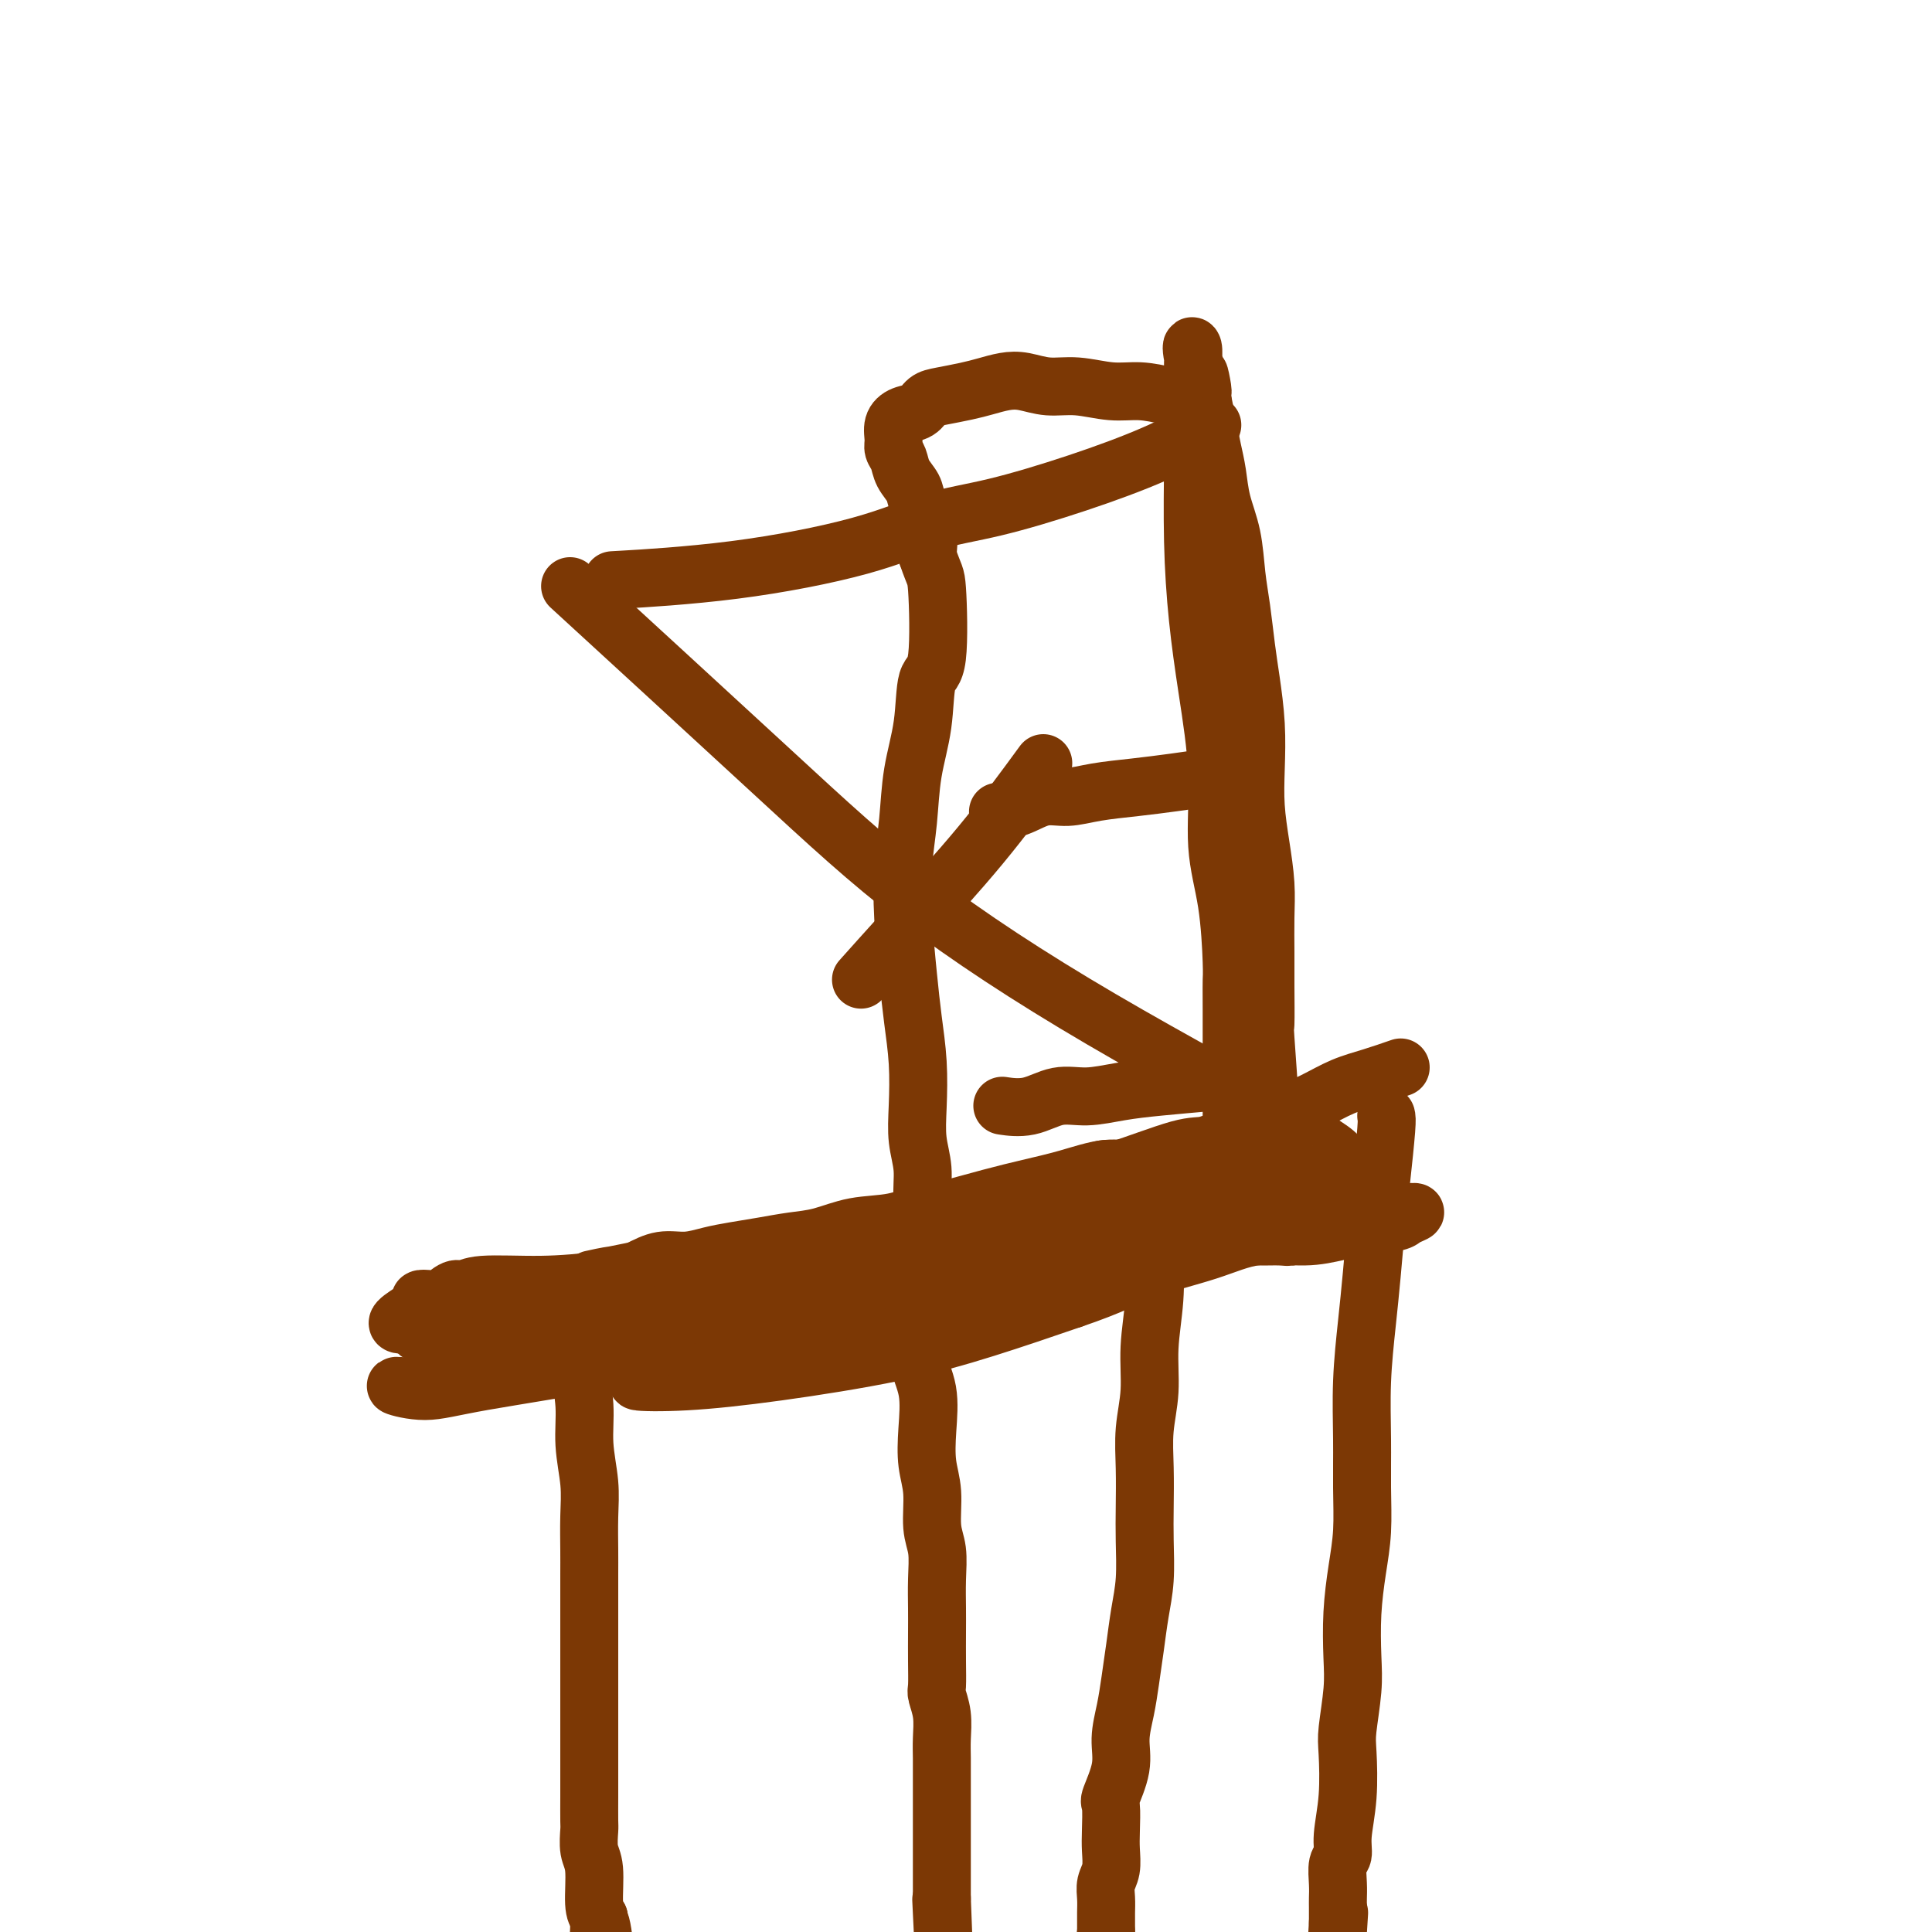<svg viewBox='0 0 400 400' version='1.1' xmlns='http://www.w3.org/2000/svg' xmlns:xlink='http://www.w3.org/1999/xlink'><g fill='none' stroke='#7C3805' stroke-width='12' stroke-linecap='round' stroke-linejoin='round'><path d='M120,271c0.033,1.513 0.065,3.025 0,5c-0.065,1.975 -0.228,4.412 0,7c0.228,2.588 0.846,5.325 1,8c0.154,2.675 -0.155,5.286 0,8c0.155,2.714 0.774,5.530 1,8c0.226,2.470 0.061,4.592 0,7c-0.061,2.408 -0.016,5.101 0,7c0.016,1.899 0.004,3.003 0,5c-0.004,1.997 -0.001,4.887 0,7c0.001,2.113 0.000,3.451 0,5c-0.000,1.549 -0.000,3.311 0,6c0.000,2.689 0.000,6.305 0,8c-0.000,1.695 0.000,1.470 0,2c-0.000,0.530 -0.000,1.816 0,3c0.000,1.184 0.000,2.265 0,4c-0.000,1.735 -0.001,4.124 0,6c0.001,1.876 0.004,3.240 0,5c-0.004,1.760 -0.016,3.917 0,5c0.016,1.083 0.060,1.091 0,2c-0.060,0.909 -0.222,2.718 0,4c0.222,1.282 0.829,2.038 1,4c0.171,1.962 -0.094,5.132 0,7c0.094,1.868 0.547,2.434 1,3'/><path d='M124,397c0.554,20.090 -0.062,7.316 0,3c0.062,-4.316 0.801,-0.172 1,2c0.199,2.172 -0.143,2.372 0,3c0.143,0.628 0.770,1.684 1,3c0.230,1.316 0.062,2.893 0,4c-0.062,1.107 -0.018,1.745 0,2c0.018,0.255 0.009,0.128 0,0'/><path d='M190,271c0.060,0.635 0.120,1.271 0,3c-0.120,1.729 -0.420,4.553 0,7c0.420,2.447 1.562,4.517 2,7c0.438,2.483 0.174,5.380 0,8c-0.174,2.620 -0.257,4.965 0,7c0.257,2.035 0.853,3.762 1,6c0.147,2.238 -0.157,4.988 0,7c0.157,2.012 0.774,3.285 1,5c0.226,1.715 0.061,3.871 0,6c-0.061,2.129 -0.017,4.232 0,6c0.017,1.768 0.008,3.203 0,5c-0.008,1.797 -0.016,3.958 0,6c0.016,2.042 0.057,3.967 0,5c-0.057,1.033 -0.211,1.175 0,2c0.211,0.825 0.789,2.333 1,4c0.211,1.667 0.057,3.492 0,5c-0.057,1.508 -0.015,2.699 0,4c0.015,1.301 0.004,2.712 0,4c-0.004,1.288 -0.001,2.452 0,4c0.001,1.548 0.000,3.482 0,5c-0.000,1.518 -0.000,2.622 0,4c0.000,1.378 0.000,3.029 0,4c-0.000,0.971 -0.000,1.261 0,2c0.000,0.739 0.000,1.925 0,3c-0.000,1.075 -0.000,2.037 0,3'/><path d='M195,393c0.778,19.644 0.222,7.756 0,3c-0.222,-4.756 -0.111,-2.378 0,0'/><path d='M239,259c0.121,3.316 0.243,6.631 0,10c-0.243,3.369 -0.850,6.790 -1,10c-0.150,3.210 0.156,6.207 0,9c-0.156,2.793 -0.773,5.382 -1,8c-0.227,2.618 -0.064,5.265 0,8c0.064,2.735 0.028,5.559 0,8c-0.028,2.441 -0.049,4.500 0,7c0.049,2.500 0.168,5.440 0,8c-0.168,2.560 -0.624,4.739 -1,7c-0.376,2.261 -0.673,4.605 -1,7c-0.327,2.395 -0.684,4.842 -1,7c-0.316,2.158 -0.593,4.028 -1,6c-0.407,1.972 -0.946,4.047 -1,6c-0.054,1.953 0.378,3.785 0,6c-0.378,2.215 -1.564,4.813 -2,6c-0.436,1.187 -0.121,0.964 0,2c0.121,1.036 0.046,3.330 0,5c-0.046,1.670 -0.065,2.716 0,4c0.065,1.284 0.214,2.805 0,4c-0.214,1.195 -0.789,2.063 -1,3c-0.211,0.937 -0.056,1.942 0,3c0.056,1.058 0.015,2.170 0,3c-0.015,0.830 -0.004,1.380 0,2c0.004,0.620 0.002,1.310 0,2'/><path d='M229,400c-1.333,12.167 -0.667,6.083 0,0'/><path d='M287,231c0.089,0.335 0.179,0.671 0,3c-0.179,2.329 -0.626,6.652 -1,10c-0.374,3.348 -0.675,5.722 -1,9c-0.325,3.278 -0.676,7.461 -1,11c-0.324,3.539 -0.622,6.432 -1,10c-0.378,3.568 -0.836,7.809 -1,12c-0.164,4.191 -0.034,8.333 0,12c0.034,3.667 -0.030,6.860 0,10c0.030,3.140 0.153,6.226 0,9c-0.153,2.774 -0.580,5.236 -1,8c-0.420,2.764 -0.831,5.831 -1,9c-0.169,3.169 -0.097,6.442 0,9c0.097,2.558 0.218,4.403 0,7c-0.218,2.597 -0.775,5.946 -1,8c-0.225,2.054 -0.117,2.814 0,5c0.117,2.186 0.241,5.800 0,9c-0.241,3.200 -0.849,5.988 -1,8c-0.151,2.012 0.156,3.248 0,4c-0.156,0.752 -0.774,1.019 -1,2c-0.226,0.981 -0.061,2.675 0,4c0.061,1.325 0.016,2.280 0,3c-0.016,0.720 -0.005,1.206 0,2c0.005,0.794 0.002,1.897 0,3'/><path d='M277,398c-1.556,26.422 -0.444,8.978 0,2c0.444,-6.978 0.222,-3.489 0,0'/><path d='M290,221c-1.995,0.690 -3.991,1.380 -6,2c-2.009,0.620 -4.032,1.169 -6,2c-1.968,0.831 -3.879,1.946 -6,3c-2.121,1.054 -4.450,2.049 -7,3c-2.550,0.951 -5.320,1.857 -8,3c-2.680,1.143 -5.271,2.521 -7,3c-1.729,0.479 -2.596,0.058 -6,1c-3.404,0.942 -9.344,3.245 -12,4c-2.656,0.755 -2.028,-0.039 -3,0c-0.972,0.039 -3.546,0.912 -7,2c-3.454,1.088 -7.789,2.389 -10,3c-2.211,0.611 -2.298,0.530 -4,1c-1.702,0.470 -5.020,1.492 -8,2c-2.980,0.508 -5.622,0.503 -8,1c-2.378,0.497 -4.493,1.495 -7,2c-2.507,0.505 -5.404,0.517 -8,1c-2.596,0.483 -4.889,1.439 -7,2c-2.111,0.561 -4.041,0.729 -6,1c-1.959,0.271 -3.948,0.646 -6,1c-2.052,0.354 -4.169,0.689 -6,1c-1.831,0.311 -3.377,0.599 -5,1c-1.623,0.401 -3.321,0.916 -5,1c-1.679,0.084 -3.337,-0.262 -5,0c-1.663,0.262 -3.332,1.131 -5,2'/><path d='M132,263c-16.367,3.367 -7.283,1.283 -5,1c2.283,-0.283 -2.234,1.234 -5,2c-2.766,0.766 -3.783,0.783 -5,1c-1.217,0.217 -2.636,0.636 -4,1c-1.364,0.364 -2.673,0.675 -4,1c-1.327,0.325 -2.674,0.666 -4,1c-1.326,0.334 -2.633,0.661 -4,1c-1.367,0.339 -2.793,0.688 -4,1c-1.207,0.312 -2.194,0.586 -3,1c-0.806,0.414 -1.433,0.967 -2,1c-0.567,0.033 -1.076,-0.453 -2,0c-0.924,0.453 -2.264,1.844 -3,2c-0.736,0.156 -0.868,-0.922 -1,-2'/><path d='M86,274c-7.150,1.141 -2.025,-1.506 0,-3c2.025,-1.494 0.951,-1.835 1,-2c0.049,-0.165 1.220,-0.153 2,0c0.780,0.153 1.169,0.448 2,0c0.831,-0.448 2.106,-1.639 3,-2c0.894,-0.361 1.409,0.108 2,0c0.591,-0.108 1.260,-0.792 4,-1c2.740,-0.208 7.551,0.058 12,0c4.449,-0.058 8.535,-0.442 13,-1c4.465,-0.558 9.308,-1.289 14,-2c4.692,-0.711 9.233,-1.400 13,-2c3.767,-0.600 6.760,-1.109 10,-2c3.240,-0.891 6.727,-2.164 10,-3c3.273,-0.836 6.333,-1.235 10,-2c3.667,-0.765 7.943,-1.898 12,-3c4.057,-1.102 7.897,-2.175 11,-3c3.103,-0.825 5.470,-1.403 8,-2c2.530,-0.597 5.225,-1.211 8,-2c2.775,-0.789 5.632,-1.751 8,-2c2.368,-0.249 4.248,0.215 6,0c1.752,-0.215 3.376,-1.107 5,-2'/><path d='M240,240c14.795,-3.474 7.782,-1.660 6,-1c-1.782,0.660 1.666,0.166 4,0c2.334,-0.166 3.555,-0.004 5,0c1.445,0.004 3.114,-0.150 4,0c0.886,0.150 0.989,0.603 2,1c1.011,0.397 2.930,0.738 4,1c1.070,0.262 1.289,0.446 2,1c0.711,0.554 1.912,1.477 2,2c0.088,0.523 -0.937,0.647 -2,1c-1.063,0.353 -2.164,0.934 -3,1c-0.836,0.066 -1.407,-0.383 -3,0c-1.593,0.383 -4.208,1.597 -8,3c-3.792,1.403 -8.763,2.995 -15,5c-6.237,2.005 -13.742,4.421 -28,9c-14.258,4.579 -35.271,11.319 -48,15c-12.729,3.681 -17.174,4.302 -20,5c-2.826,0.698 -4.032,1.472 -6,2c-1.968,0.528 -4.699,0.811 -4,1c0.699,0.189 4.828,0.286 10,0c5.172,-0.286 11.386,-0.953 19,-2c7.614,-1.047 16.627,-2.474 24,-4c7.373,-1.526 13.107,-3.150 19,-5c5.893,-1.850 11.947,-3.925 18,-6'/><path d='M222,269c8.458,-2.868 11.104,-4.537 15,-6c3.896,-1.463 9.043,-2.721 13,-4c3.957,-1.279 6.724,-2.580 10,-3c3.276,-0.420 7.061,0.042 10,0c2.939,-0.042 5.031,-0.590 7,-1c1.969,-0.410 3.815,-0.684 6,-1c2.185,-0.316 4.710,-0.673 6,-1c1.290,-0.327 1.344,-0.624 2,-1c0.656,-0.376 1.915,-0.831 2,-1c0.085,-0.169 -1.005,-0.051 -2,0c-0.995,0.051 -1.894,0.037 -3,0c-1.106,-0.037 -2.420,-0.097 -5,0c-2.580,0.097 -6.426,0.350 -11,1c-4.574,0.650 -9.877,1.698 -17,3c-7.123,1.302 -16.066,2.860 -23,4c-6.934,1.140 -11.860,1.863 -18,3c-6.140,1.137 -13.496,2.689 -19,4c-5.504,1.311 -9.156,2.382 -13,3c-3.844,0.618 -7.879,0.783 -11,1c-3.121,0.217 -5.329,0.487 -8,1c-2.671,0.513 -5.805,1.268 -8,2c-2.195,0.732 -3.451,1.440 -5,2c-1.549,0.560 -3.392,0.972 -5,1c-1.608,0.028 -2.981,-0.328 -5,0c-2.019,0.328 -4.684,1.341 -7,2c-2.316,0.659 -4.284,0.964 -6,1c-1.716,0.036 -3.182,-0.196 -4,0c-0.818,0.196 -0.990,0.822 -2,1c-1.010,0.178 -2.860,-0.092 -4,0c-1.140,0.092 -1.570,0.546 -2,1'/><path d='M115,281c-25.555,4.851 -10.944,2.477 -3,1c7.944,-1.477 9.221,-2.058 15,-4c5.779,-1.942 16.059,-5.244 25,-7c8.941,-1.756 16.542,-1.966 23,-3c6.458,-1.034 11.772,-2.893 18,-4c6.228,-1.107 13.370,-1.463 19,-2c5.630,-0.537 9.747,-1.254 14,-2c4.253,-0.746 8.641,-1.521 12,-2c3.359,-0.479 5.690,-0.663 9,-1c3.310,-0.337 7.601,-0.826 10,-1c2.399,-0.174 2.907,-0.032 4,0c1.093,0.032 2.773,-0.044 4,0c1.227,0.044 2.002,0.209 2,0c-0.002,-0.209 -0.779,-0.793 -2,-1c-1.221,-0.207 -2.885,-0.036 -5,0c-2.115,0.036 -4.681,-0.061 -8,0c-3.319,0.061 -7.392,0.280 -12,1c-4.608,0.720 -9.750,1.940 -16,3c-6.250,1.060 -13.606,1.961 -20,3c-6.394,1.039 -11.824,2.218 -17,3c-5.176,0.782 -10.097,1.167 -15,2c-4.903,0.833 -9.786,2.113 -14,3c-4.214,0.887 -7.758,1.382 -11,2c-3.242,0.618 -6.180,1.359 -10,2c-3.820,0.641 -8.520,1.183 -12,2c-3.480,0.817 -5.740,1.908 -8,3'/><path d='M117,279c-20.352,3.919 -9.734,2.217 -8,2c1.734,-0.217 -5.418,1.051 -9,2c-3.582,0.949 -3.595,1.580 -5,2c-1.405,0.420 -4.203,0.630 -6,1c-1.797,0.370 -2.594,0.899 -4,1c-1.406,0.101 -3.422,-0.227 -3,0c0.422,0.227 3.282,1.010 6,1c2.718,-0.010 5.295,-0.813 12,-2c6.705,-1.187 17.537,-2.759 28,-5c10.463,-2.241 20.559,-5.153 30,-7c9.441,-1.847 18.229,-2.630 27,-5c8.771,-2.370 17.524,-6.327 24,-9c6.476,-2.673 10.676,-4.063 14,-5c3.324,-0.937 5.774,-1.422 8,-2c2.226,-0.578 4.228,-1.250 6,-2c1.772,-0.750 3.312,-1.577 5,-2c1.688,-0.423 3.522,-0.443 5,-1c1.478,-0.557 2.600,-1.651 4,-2c1.400,-0.349 3.080,0.049 4,0c0.920,-0.049 1.082,-0.544 2,-1c0.918,-0.456 2.592,-0.873 4,-1c1.408,-0.127 2.548,0.035 2,0c-0.548,-0.035 -2.786,-0.267 -5,0c-2.214,0.267 -4.404,1.033 -7,2c-2.596,0.967 -5.599,2.133 -10,3c-4.401,0.867 -10.201,1.433 -16,2'/><path d='M225,251c-8.638,1.988 -12.234,3.457 -18,5c-5.766,1.543 -13.704,3.159 -21,5c-7.296,1.841 -13.951,3.908 -19,5c-5.049,1.092 -8.491,1.210 -12,2c-3.509,0.790 -7.083,2.253 -10,3c-2.917,0.747 -5.175,0.778 -7,1c-1.825,0.222 -3.216,0.636 -5,1c-1.784,0.364 -3.962,0.677 -6,1c-2.038,0.323 -3.938,0.656 -5,1c-1.062,0.344 -1.287,0.701 -2,1c-0.713,0.299 -1.916,0.542 -3,1c-1.084,0.458 -2.050,1.131 -2,1c0.050,-0.131 1.115,-1.066 5,-2c3.885,-0.934 10.589,-1.867 18,-3c7.411,-1.133 15.530,-2.466 24,-4c8.470,-1.534 17.292,-3.269 25,-5c7.708,-1.731 14.303,-3.459 20,-5c5.697,-1.541 10.498,-2.895 15,-4c4.502,-1.105 8.706,-1.960 13,-3c4.294,-1.040 8.677,-2.265 12,-3c3.323,-0.735 5.587,-0.982 8,-1c2.413,-0.018 4.977,0.191 7,0c2.023,-0.191 3.506,-0.782 5,-1c1.494,-0.218 2.998,-0.062 3,0c0.002,0.062 -1.499,0.031 -3,0'/><path d='M267,247c-0.873,-0.210 -1.555,-0.735 -2,-1c-0.445,-0.265 -0.654,-0.271 -1,-1c-0.346,-0.729 -0.828,-2.180 -1,-3c-0.172,-0.820 -0.032,-1.008 0,-2c0.032,-0.992 -0.044,-2.788 0,-4c0.044,-1.212 0.208,-1.841 0,-6c-0.208,-4.159 -0.788,-11.850 -1,-15c-0.212,-3.150 -0.056,-1.760 0,-3c0.056,-1.240 0.012,-5.109 0,-8c-0.012,-2.891 0.007,-4.805 0,-7c-0.007,-2.195 -0.041,-4.670 0,-7c0.041,-2.330 0.155,-4.513 0,-7c-0.155,-2.487 -0.580,-5.276 -1,-8c-0.420,-2.724 -0.833,-5.383 -1,-8c-0.167,-2.617 -0.086,-5.192 0,-8c0.086,-2.808 0.177,-5.851 0,-9c-0.177,-3.149 -0.624,-6.406 -1,-9c-0.376,-2.594 -0.682,-4.527 -1,-7c-0.318,-2.473 -0.649,-5.487 -1,-8c-0.351,-2.513 -0.724,-4.527 -1,-7c-0.276,-2.473 -0.455,-5.406 -1,-8c-0.545,-2.594 -1.455,-4.850 -2,-7c-0.545,-2.150 -0.723,-4.195 -1,-6c-0.277,-1.805 -0.651,-3.371 -1,-5c-0.349,-1.629 -0.671,-3.323 -1,-5c-0.329,-1.677 -0.664,-3.339 -1,-5'/><path d='M249,83c-1.580,-10.435 -0.031,-3.022 0,-2c0.031,1.022 -1.456,-4.345 -2,-7c-0.544,-2.655 -0.146,-2.596 0,-2c0.146,0.596 0.039,1.729 0,3c-0.039,1.271 -0.011,2.682 0,4c0.011,1.318 0.005,2.545 0,4c-0.005,1.455 -0.010,3.139 0,5c0.010,1.861 0.035,3.898 0,8c-0.035,4.102 -0.130,10.270 0,16c0.130,5.730 0.486,11.022 1,16c0.514,4.978 1.185,9.641 2,15c0.815,5.359 1.774,11.413 2,17c0.226,5.587 -0.279,10.705 0,15c0.279,4.295 1.343,7.767 2,12c0.657,4.233 0.908,9.228 1,12c0.092,2.772 0.025,3.321 0,4c-0.025,0.679 -0.007,1.487 0,6c0.007,4.513 0.003,12.731 0,17c-0.003,4.269 -0.005,4.589 0,7c0.005,2.411 0.017,6.914 0,9c-0.017,2.086 -0.063,1.755 0,2c0.063,0.245 0.233,1.066 0,2c-0.233,0.934 -0.870,1.982 -1,3c-0.130,1.018 0.249,2.005 0,2c-0.249,-0.005 -1.124,-1.003 -2,-2'/><path d='M252,249c-0.500,0.500 -0.250,0.250 0,0'/><path d='M242,82c-2.029,-0.455 -4.058,-0.910 -6,-1c-1.942,-0.090 -3.796,0.185 -6,0c-2.204,-0.185 -4.757,-0.831 -7,-1c-2.243,-0.169 -4.177,0.140 -6,0c-1.823,-0.140 -3.534,-0.728 -5,-1c-1.466,-0.272 -2.686,-0.229 -4,0c-1.314,0.229 -2.721,0.643 -4,1c-1.279,0.357 -2.429,0.659 -4,1c-1.571,0.341 -3.563,0.723 -5,1c-1.437,0.277 -2.318,0.448 -3,1c-0.682,0.552 -1.164,1.485 -2,2c-0.836,0.515 -2.024,0.612 -3,1c-0.976,0.388 -1.738,1.065 -2,2c-0.262,0.935 -0.025,2.126 0,3c0.025,0.874 -0.163,1.429 0,2c0.163,0.571 0.678,1.158 1,2c0.322,0.842 0.451,1.938 1,3c0.549,1.062 1.518,2.089 2,3c0.482,0.911 0.476,1.707 1,3c0.524,1.293 1.578,3.084 2,5c0.422,1.916 0.211,3.958 0,6'/><path d='M192,115c1.506,4.500 1.770,3.749 2,7c0.230,3.251 0.427,10.502 0,14c-0.427,3.498 -1.477,3.242 -2,5c-0.523,1.758 -0.519,5.528 -1,9c-0.481,3.472 -1.446,6.645 -2,10c-0.554,3.355 -0.696,6.890 -1,10c-0.304,3.110 -0.771,5.794 -1,9c-0.229,3.206 -0.219,6.932 0,11c0.219,4.068 0.646,8.477 1,12c0.354,3.523 0.635,6.159 1,9c0.365,2.841 0.815,5.886 1,9c0.185,3.114 0.106,6.298 0,9c-0.106,2.702 -0.239,4.921 0,7c0.239,2.079 0.849,4.016 1,6c0.151,1.984 -0.156,4.013 0,6c0.156,1.987 0.774,3.930 1,5c0.226,1.070 0.061,1.266 0,2c-0.061,0.734 -0.016,2.005 0,3c0.016,0.995 0.005,1.713 0,2c-0.005,0.287 -0.002,0.144 0,0'/><path d='M250,161c-2.255,0.331 -4.510,0.661 -7,1c-2.490,0.339 -5.214,0.686 -8,1c-2.786,0.314 -5.633,0.596 -8,1c-2.367,0.404 -4.253,0.932 -6,1c-1.747,0.068 -3.355,-0.322 -5,0c-1.645,0.322 -3.328,1.356 -5,2c-1.672,0.644 -3.335,0.898 -4,1c-0.665,0.102 -0.333,0.051 0,0'/><path d='M251,224c-3.917,0.344 -7.834,0.688 -11,1c-3.166,0.312 -5.581,0.591 -8,1c-2.419,0.409 -4.842,0.947 -7,1c-2.158,0.053 -4.053,-0.377 -6,0c-1.947,0.377 -3.947,1.563 -6,2c-2.053,0.437 -4.158,0.125 -5,0c-0.842,-0.125 -0.421,-0.062 0,0'/><path d='M251,88c-3.691,1.992 -7.382,3.984 -12,6c-4.618,2.016 -10.163,4.056 -16,6c-5.837,1.944 -11.967,3.793 -17,5c-5.033,1.207 -8.970,1.774 -13,3c-4.030,1.226 -8.152,3.112 -15,5c-6.848,1.888 -16.421,3.777 -26,5c-9.579,1.223 -19.166,1.778 -23,2c-3.834,0.222 -1.917,0.111 0,0'/><path d='M216,158c-4.065,5.560 -8.131,11.119 -13,17c-4.869,5.881 -10.542,12.083 -15,17c-4.458,4.917 -7.702,8.548 -9,10c-1.298,1.452 -0.649,0.726 0,0'/><path d='M277,240c0.282,-0.543 0.563,-1.086 -8,-6c-8.563,-4.914 -25.971,-14.198 -41,-23c-15.029,-8.802 -27.678,-17.122 -38,-25c-10.322,-7.878 -18.318,-15.313 -31,-27c-12.682,-11.687 -30.052,-27.625 -37,-34c-6.948,-6.375 -3.474,-3.188 0,0'/></g>
</svg>